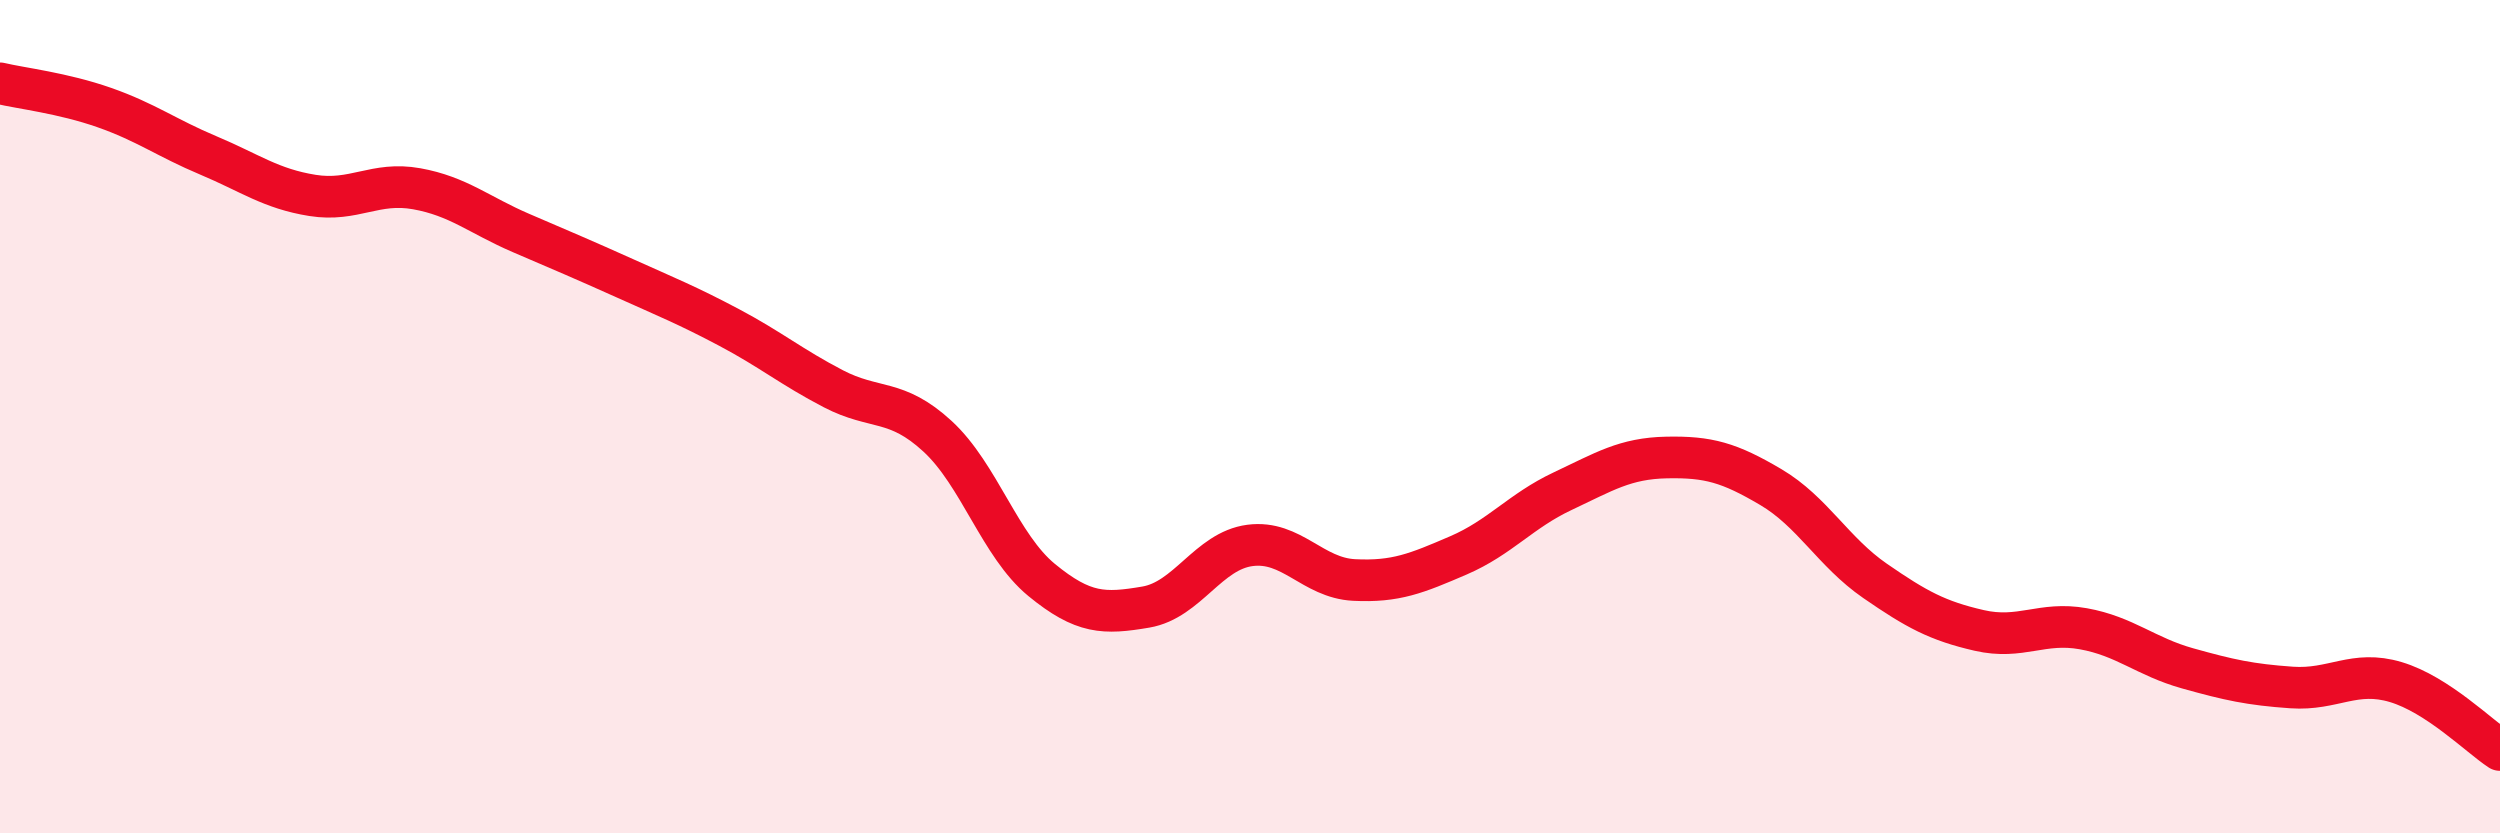 
    <svg width="60" height="20" viewBox="0 0 60 20" xmlns="http://www.w3.org/2000/svg">
      <path
        d="M 0,2 C 0.5,2.12 1.5,2.23 2.5,2.58 C 3.5,2.93 4,3.31 5,3.73 C 6,4.15 6.5,4.53 7.5,4.69 C 8.5,4.85 9,4.35 10,4.53 C 11,4.71 11.5,5.16 12.5,5.59 C 13.5,6.02 14,6.23 15,6.68 C 16,7.13 16.5,7.33 17.5,7.86 C 18.5,8.39 19,8.81 20,9.33 C 21,9.85 21.5,9.55 22.5,10.47 C 23.5,11.39 24,13.1 25,13.92 C 26,14.74 26.5,14.74 27.5,14.57 C 28.5,14.4 29,13.22 30,13.09 C 31,12.96 31.5,13.87 32.5,13.92 C 33.5,13.97 34,13.76 35,13.33 C 36,12.9 36.5,12.26 37.5,11.79 C 38.5,11.32 39,11 40,10.98 C 41,10.96 41.5,11.1 42.5,11.69 C 43.5,12.28 44,13.25 45,13.94 C 46,14.63 46.5,14.9 47.5,15.13 C 48.5,15.36 49,14.91 50,15.09 C 51,15.27 51.5,15.76 52.5,16.04 C 53.5,16.32 54,16.43 55,16.5 C 56,16.57 56.5,16.07 57.5,16.37 C 58.5,16.67 59.5,17.67 60,18L60 20L0 20Z"
        fill="#EB0A25"
        opacity="0.1"
        stroke-linecap="round"
        stroke-linejoin="round"
      />
      <path
        d="M 0,2 C 0.5,2.12 1.5,2.23 2.5,2.58 C 3.5,2.93 4,3.31 5,3.73 C 6,4.15 6.5,4.53 7.5,4.69 C 8.5,4.85 9,4.35 10,4.53 C 11,4.71 11.5,5.16 12.5,5.59 C 13.5,6.02 14,6.23 15,6.68 C 16,7.13 16.5,7.33 17.5,7.86 C 18.5,8.39 19,8.81 20,9.33 C 21,9.85 21.5,9.55 22.5,10.47 C 23.5,11.39 24,13.1 25,13.92 C 26,14.74 26.5,14.74 27.5,14.57 C 28.5,14.4 29,13.22 30,13.09 C 31,12.96 31.5,13.87 32.5,13.92 C 33.5,13.97 34,13.76 35,13.33 C 36,12.9 36.5,12.26 37.5,11.79 C 38.5,11.32 39,11 40,10.98 C 41,10.96 41.5,11.1 42.5,11.69 C 43.5,12.28 44,13.25 45,13.94 C 46,14.63 46.5,14.9 47.5,15.13 C 48.5,15.36 49,14.91 50,15.09 C 51,15.27 51.5,15.76 52.5,16.04 C 53.5,16.32 54,16.43 55,16.5 C 56,16.57 56.5,16.07 57.5,16.37 C 58.5,16.67 59.5,17.67 60,18"
        stroke="#EB0A25"
        stroke-width="1"
        fill="none"
        stroke-linecap="round"
        stroke-linejoin="round"
      />
    </svg>
  
